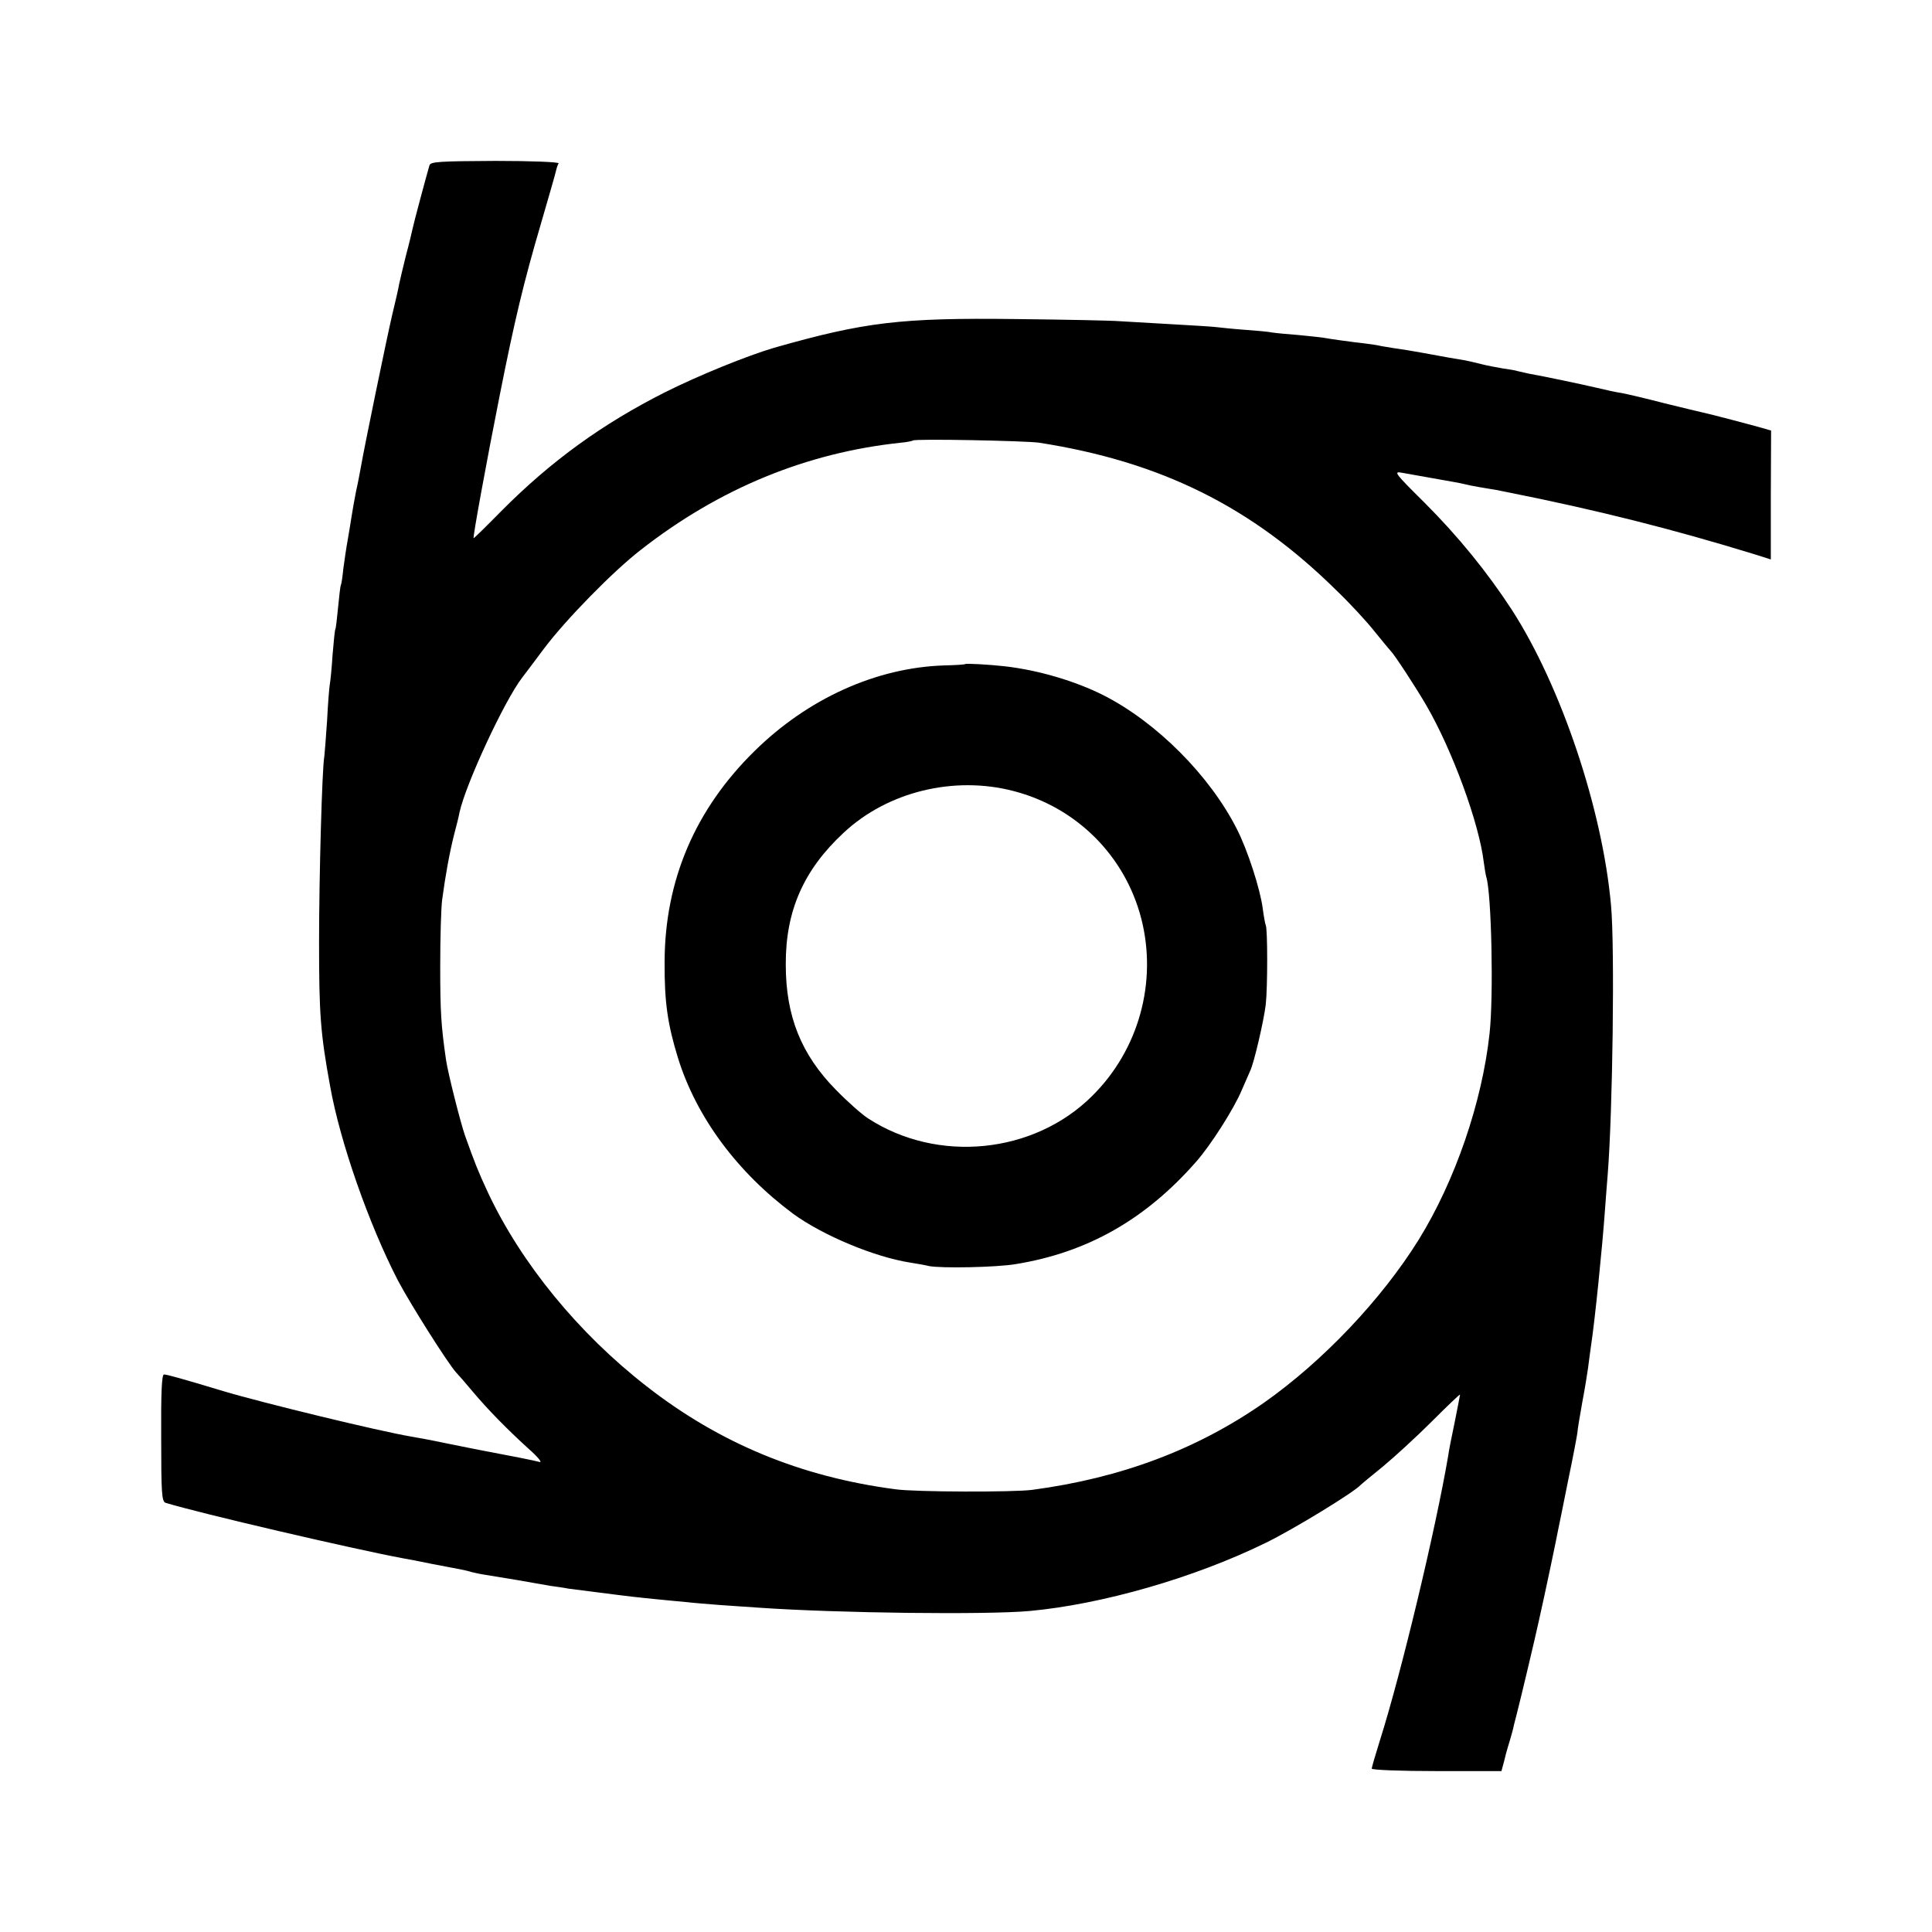<?xml version="1.0" standalone="no"?>
<!DOCTYPE svg PUBLIC "-//W3C//DTD SVG 20010904//EN"
 "http://www.w3.org/TR/2001/REC-SVG-20010904/DTD/svg10.dtd">
<svg version="1.0" xmlns="http://www.w3.org/2000/svg"
 width="700pt" height="700pt" viewBox="0 0 700 700"
 preserveAspectRatio="xMidYMid meet">
<g transform="translate(0,700) scale(0.1,-0.1)"
fill="#000000" stroke="none">
<path d="M1556 6401 c-12 -41 -58 -213 -61 -229 -2 -9 -12 -53 -24 -97 -11
-44 -22 -91 -25 -105 -2 -14 -14 -65 -26 -115 -19 -82 -101 -479 -113 -550 -3
-16 -10 -55 -17 -85 -6 -30 -13 -71 -16 -90 -3 -19 -9 -57 -14 -85 -5 -27 -12
-75 -16 -105 -3 -30 -7 -57 -9 -60 -2 -3 -6 -39 -10 -80 -4 -41 -8 -77 -10
-80 -2 -3 -6 -44 -10 -92 -3 -49 -8 -97 -10 -107 -2 -11 -7 -71 -10 -133 -4
-62 -9 -120 -10 -129 -8 -41 -19 -433 -19 -674 0 -259 5 -329 40 -520 36 -203
141 -502 246 -705 46 -87 181 -300 210 -332 7 -7 34 -38 59 -68 58 -69 127
-139 204 -209 33 -29 51 -51 40 -48 -17 5 -109 23 -215 43 -14 3 -68 13 -120
24 -52 11 -111 22 -130 25 -114 19 -542 123 -682 165 -159 48 -204 60 -214 60
-8 0 -11 -69 -10 -230 0 -198 2 -231 16 -235 124 -38 678 -167 860 -201 14 -2
60 -11 103 -20 42 -8 90 -17 105 -20 15 -3 33 -7 41 -10 8 -2 30 -7 50 -10 20
-3 72 -12 116 -19 44 -8 98 -17 120 -21 22 -3 51 -7 65 -10 14 -2 63 -8 110
-14 47 -6 101 -13 120 -15 19 -2 62 -7 95 -10 33 -3 80 -8 105 -10 25 -3 77
-7 115 -10 39 -3 104 -7 145 -10 289 -20 825 -26 980 -12 262 24 597 120 856
247 99 48 323 185 344 210 3 3 39 33 80 66 41 34 121 107 178 164 56 56 102
100 102 97 0 -2 -9 -47 -19 -98 -11 -52 -22 -107 -24 -124 -45 -264 -169 -784
-248 -1033 -16 -51 -29 -96 -29 -100 0 -5 106 -9 235 -9 l235 0 11 41 c5 23
15 55 20 72 5 17 12 41 14 53 3 11 7 29 10 39 14 54 67 277 80 337 24 106 66
307 71 335 3 14 19 92 35 173 17 81 32 160 34 175 1 16 10 66 18 112 9 47 18
103 21 125 3 22 7 56 10 75 15 98 42 367 51 495 3 44 8 103 10 130 18 225 26
825 12 975 -31 348 -181 794 -359 1070 -90 138 -195 267 -317 389 -109 108
-113 114 -81 108 40 -7 128 -23 180 -32 19 -3 42 -8 50 -10 8 -2 31 -7 50 -10
19 -3 46 -8 60 -10 14 -3 34 -7 45 -9 321 -64 595 -133 891 -224 l60 -19 0
233 1 234 -31 9 c-35 10 -190 51 -215 56 -9 2 -72 17 -141 34 -69 18 -138 34
-155 37 -16 2 -57 11 -90 19 -56 13 -188 41 -245 51 -14 3 -32 7 -40 9 -8 3
-33 7 -55 10 -22 4 -56 10 -75 15 -19 5 -46 11 -60 14 -27 4 -93 16 -125 22
-11 2 -49 9 -85 15 -36 5 -78 12 -95 15 -16 4 -41 7 -55 9 -46 5 -133 17 -153
21 -11 2 -52 6 -91 10 -39 3 -82 7 -95 9 -13 3 -58 7 -100 10 -42 3 -89 8
-106 10 -16 2 -86 6 -155 10 -69 4 -154 9 -190 11 -36 3 -207 6 -380 8 -418 5
-548 -11 -875 -104 -98 -29 -271 -99 -395 -161 -226 -114 -412 -248 -593 -430
-54 -55 -99 -99 -101 -99 -4 0 48 284 95 520 53 267 86 406 149 620 28 96 53
183 55 193 2 9 6 21 9 25 3 5 -100 9 -229 9 -205 -1 -235 -3 -239 -16z m2209
-1005 c442 -69 770 -232 1077 -535 49 -47 112 -115 140 -151 29 -36 55 -67 58
-70 13 -13 91 -132 128 -196 94 -162 191 -426 208 -568 3 -23 7 -46 9 -53 19
-59 27 -431 12 -567 -27 -250 -125 -535 -257 -748 -135 -217 -348 -441 -560
-590 -242 -169 -517 -273 -840 -316 -67 -9 -425 -8 -495 2 -344 45 -638 167
-902 373 -247 192 -454 445 -575 702 -36 78 -45 100 -83 206 -17 49 -62 227
-69 275 -18 125 -21 174 -21 340 0 102 3 210 7 240 12 90 27 171 43 235 9 33
18 70 20 82 23 104 163 405 227 488 5 6 40 53 79 105 80 106 248 278 351 358
284 222 600 352 942 388 22 2 41 6 44 8 6 7 410 -1 457 -8z"/>
<path d="M3497 4594 c-1 -2 -36 -4 -77 -5 -245 -8 -493 -120 -686 -310 -215
-211 -325 -468 -326 -763 -1 -147 11 -228 49 -351 67 -214 215 -413 417 -563
107 -78 295 -157 426 -177 25 -4 54 -9 65 -12 43 -9 247 -5 316 7 258 42 469
161 653 371 53 60 137 192 165 259 13 30 27 62 31 71 13 26 49 180 56 239 7
61 7 276 0 288 -2 4 -7 31 -11 61 -9 70 -55 212 -94 288 -98 193 -290 386
-483 484 -101 51 -235 91 -358 105 -53 6 -140 11 -143 8z m175 -460 c228 -59
404 -234 463 -462 59 -230 -9 -476 -178 -643 -211 -210 -560 -245 -812 -81
-22 14 -74 60 -116 103 -126 128 -182 267 -182 454 -1 195 65 344 211 479 159
148 399 206 614 150z"/>
</g>
</svg>
